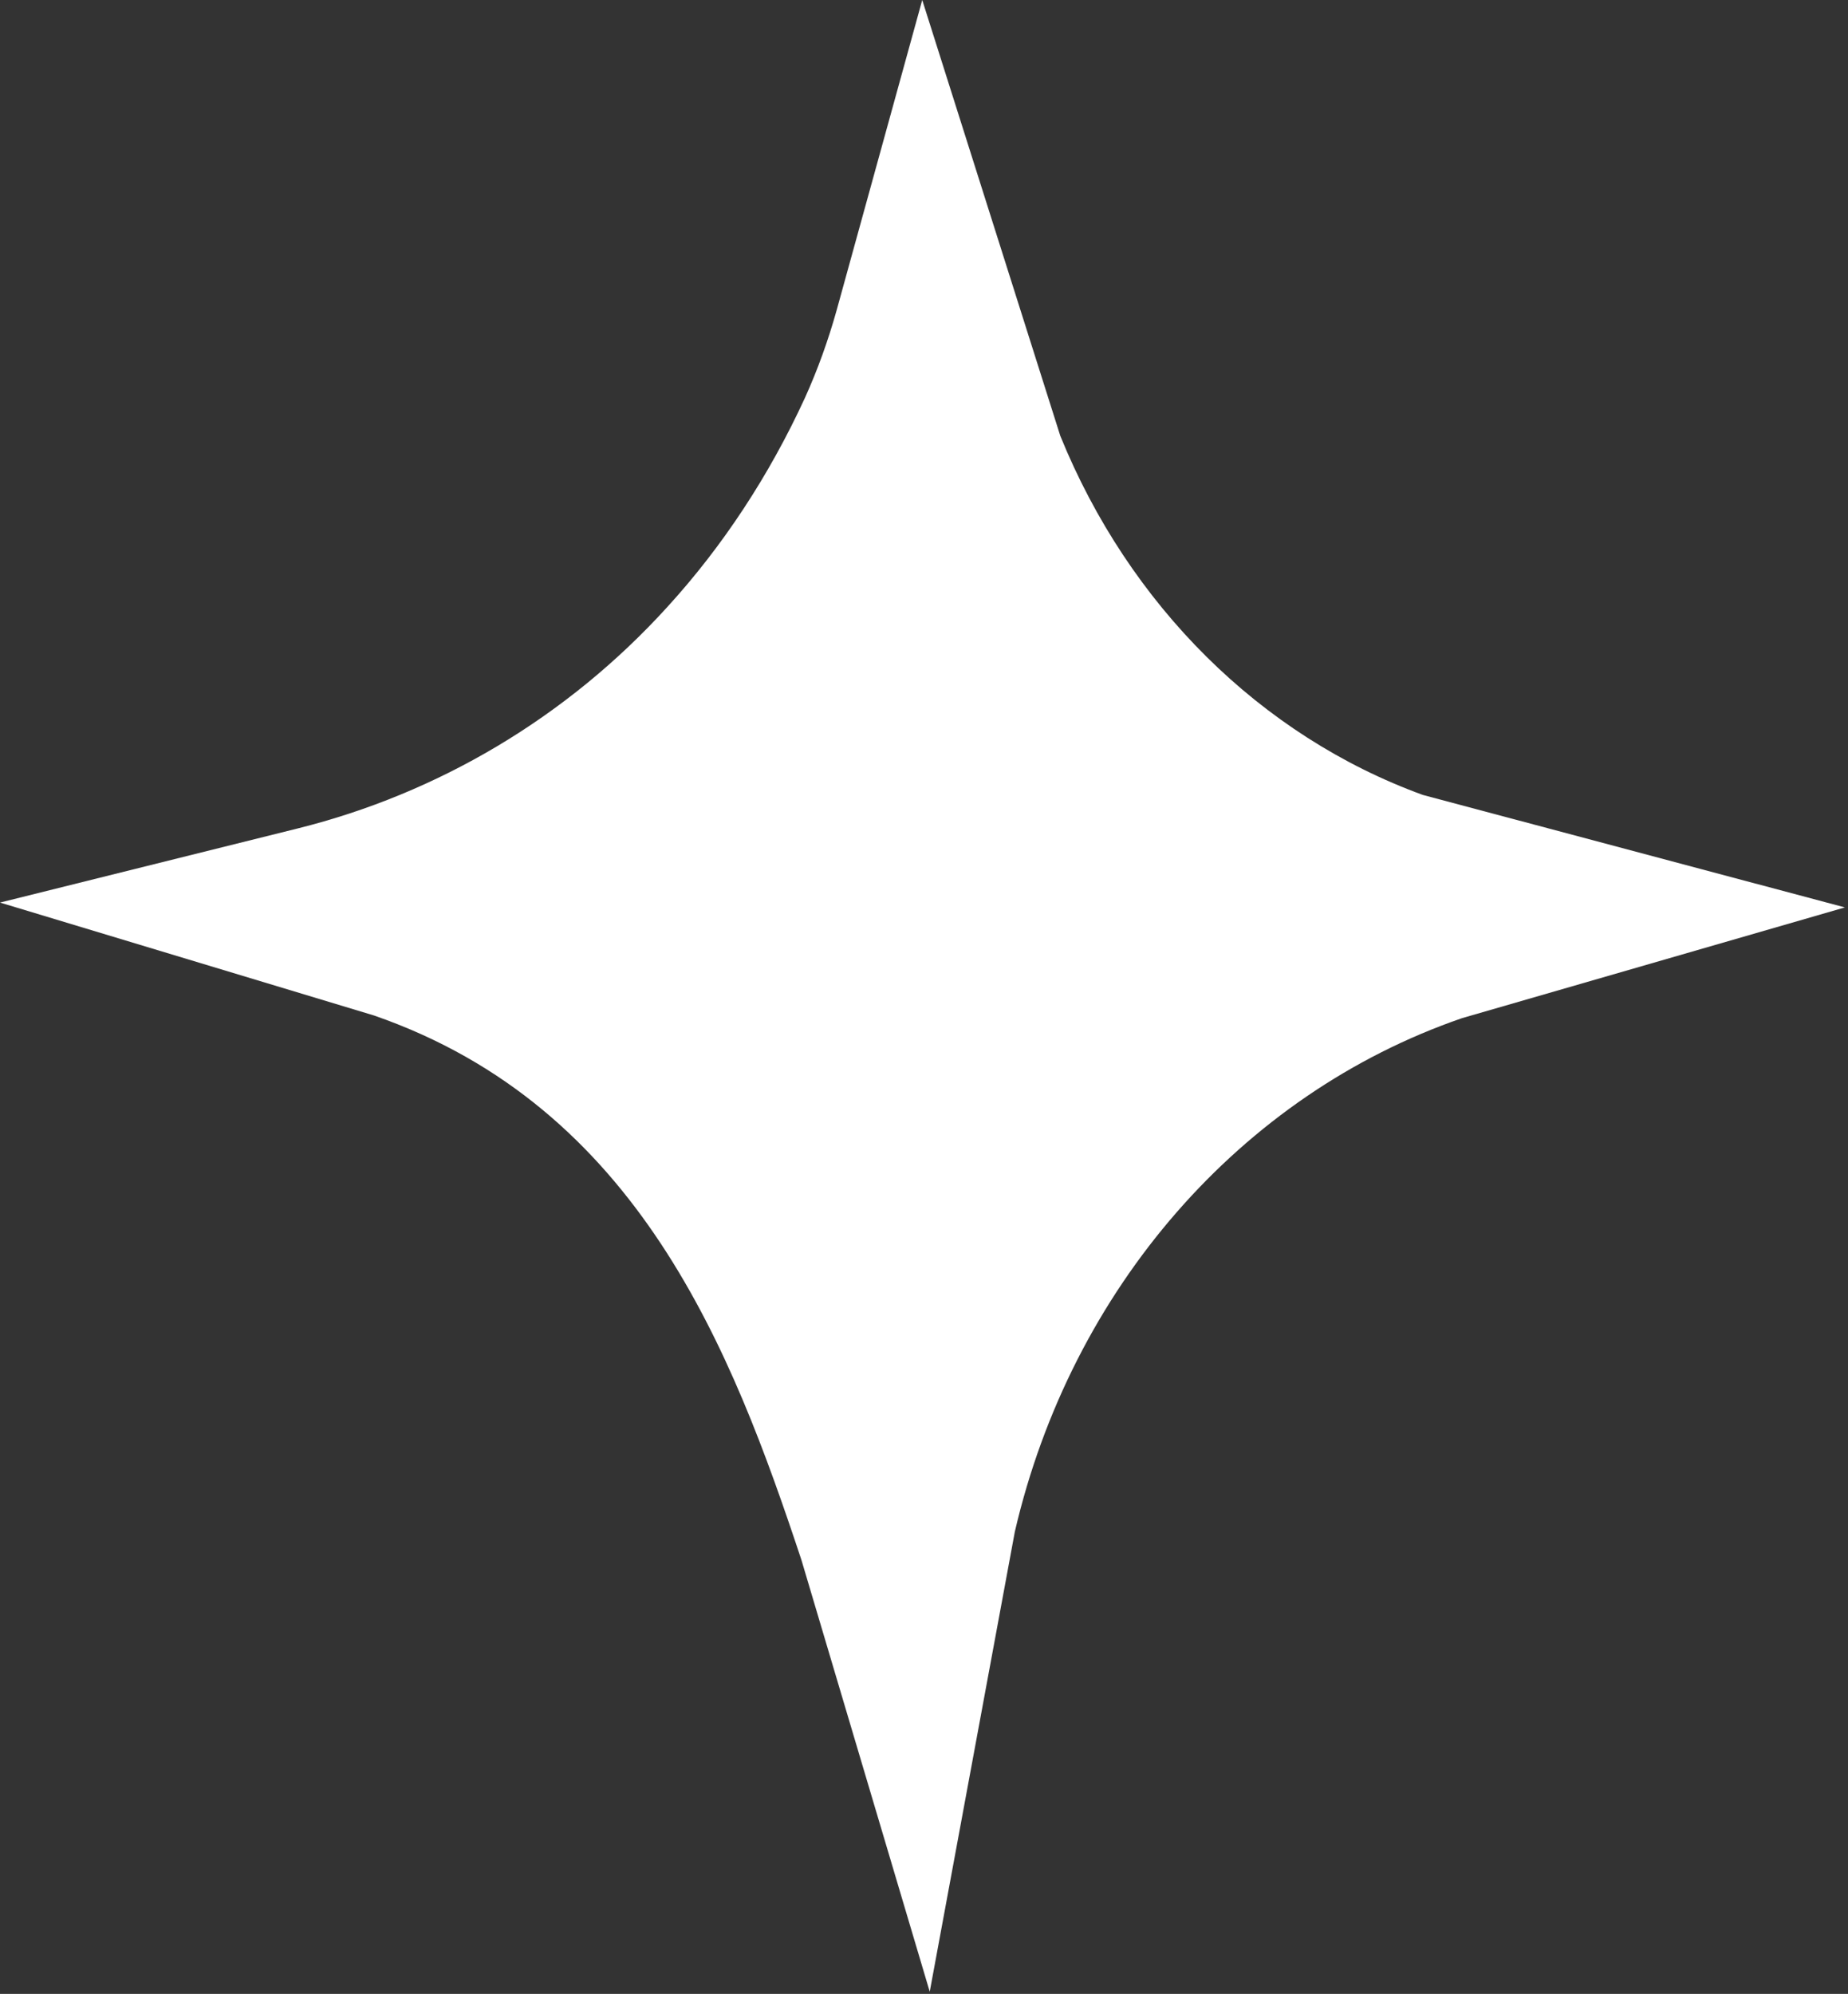 <svg width="419" height="452" viewBox="0 0 419 452" fill="none" xmlns="http://www.w3.org/2000/svg">
<rect x="0" y="0" width="419" height="452" fill="#333333" stroke="none"/>
<g clip-path="url(#clip0_88_150)">
<path d="M230.1 347.2L210.8 451.5L181.7 353.6C166 306.3 144.8 251 84.8 230.2L0 204.6L67.5 187.8C99.2 179.9 128.5 162.7 151.3 137.6C163.9 123.8 174.4 107.8 182.5 90.2C185.4 83.8 187.8 77.1 189.7 70.3L209.1 0L240.4 98.8C256 137.2 285.8 166.8 322.6 180.2L418.3 205.7L331.5 230.8C281.3 248.1 242.9 292.1 230.1 347.2Z" fill="white"/>
</g>
<defs>
<clipPath id="clip0_88_150">
<rect width="418.3" height="451.5" fill="white"/>
</clipPath>
</defs>
</svg>
